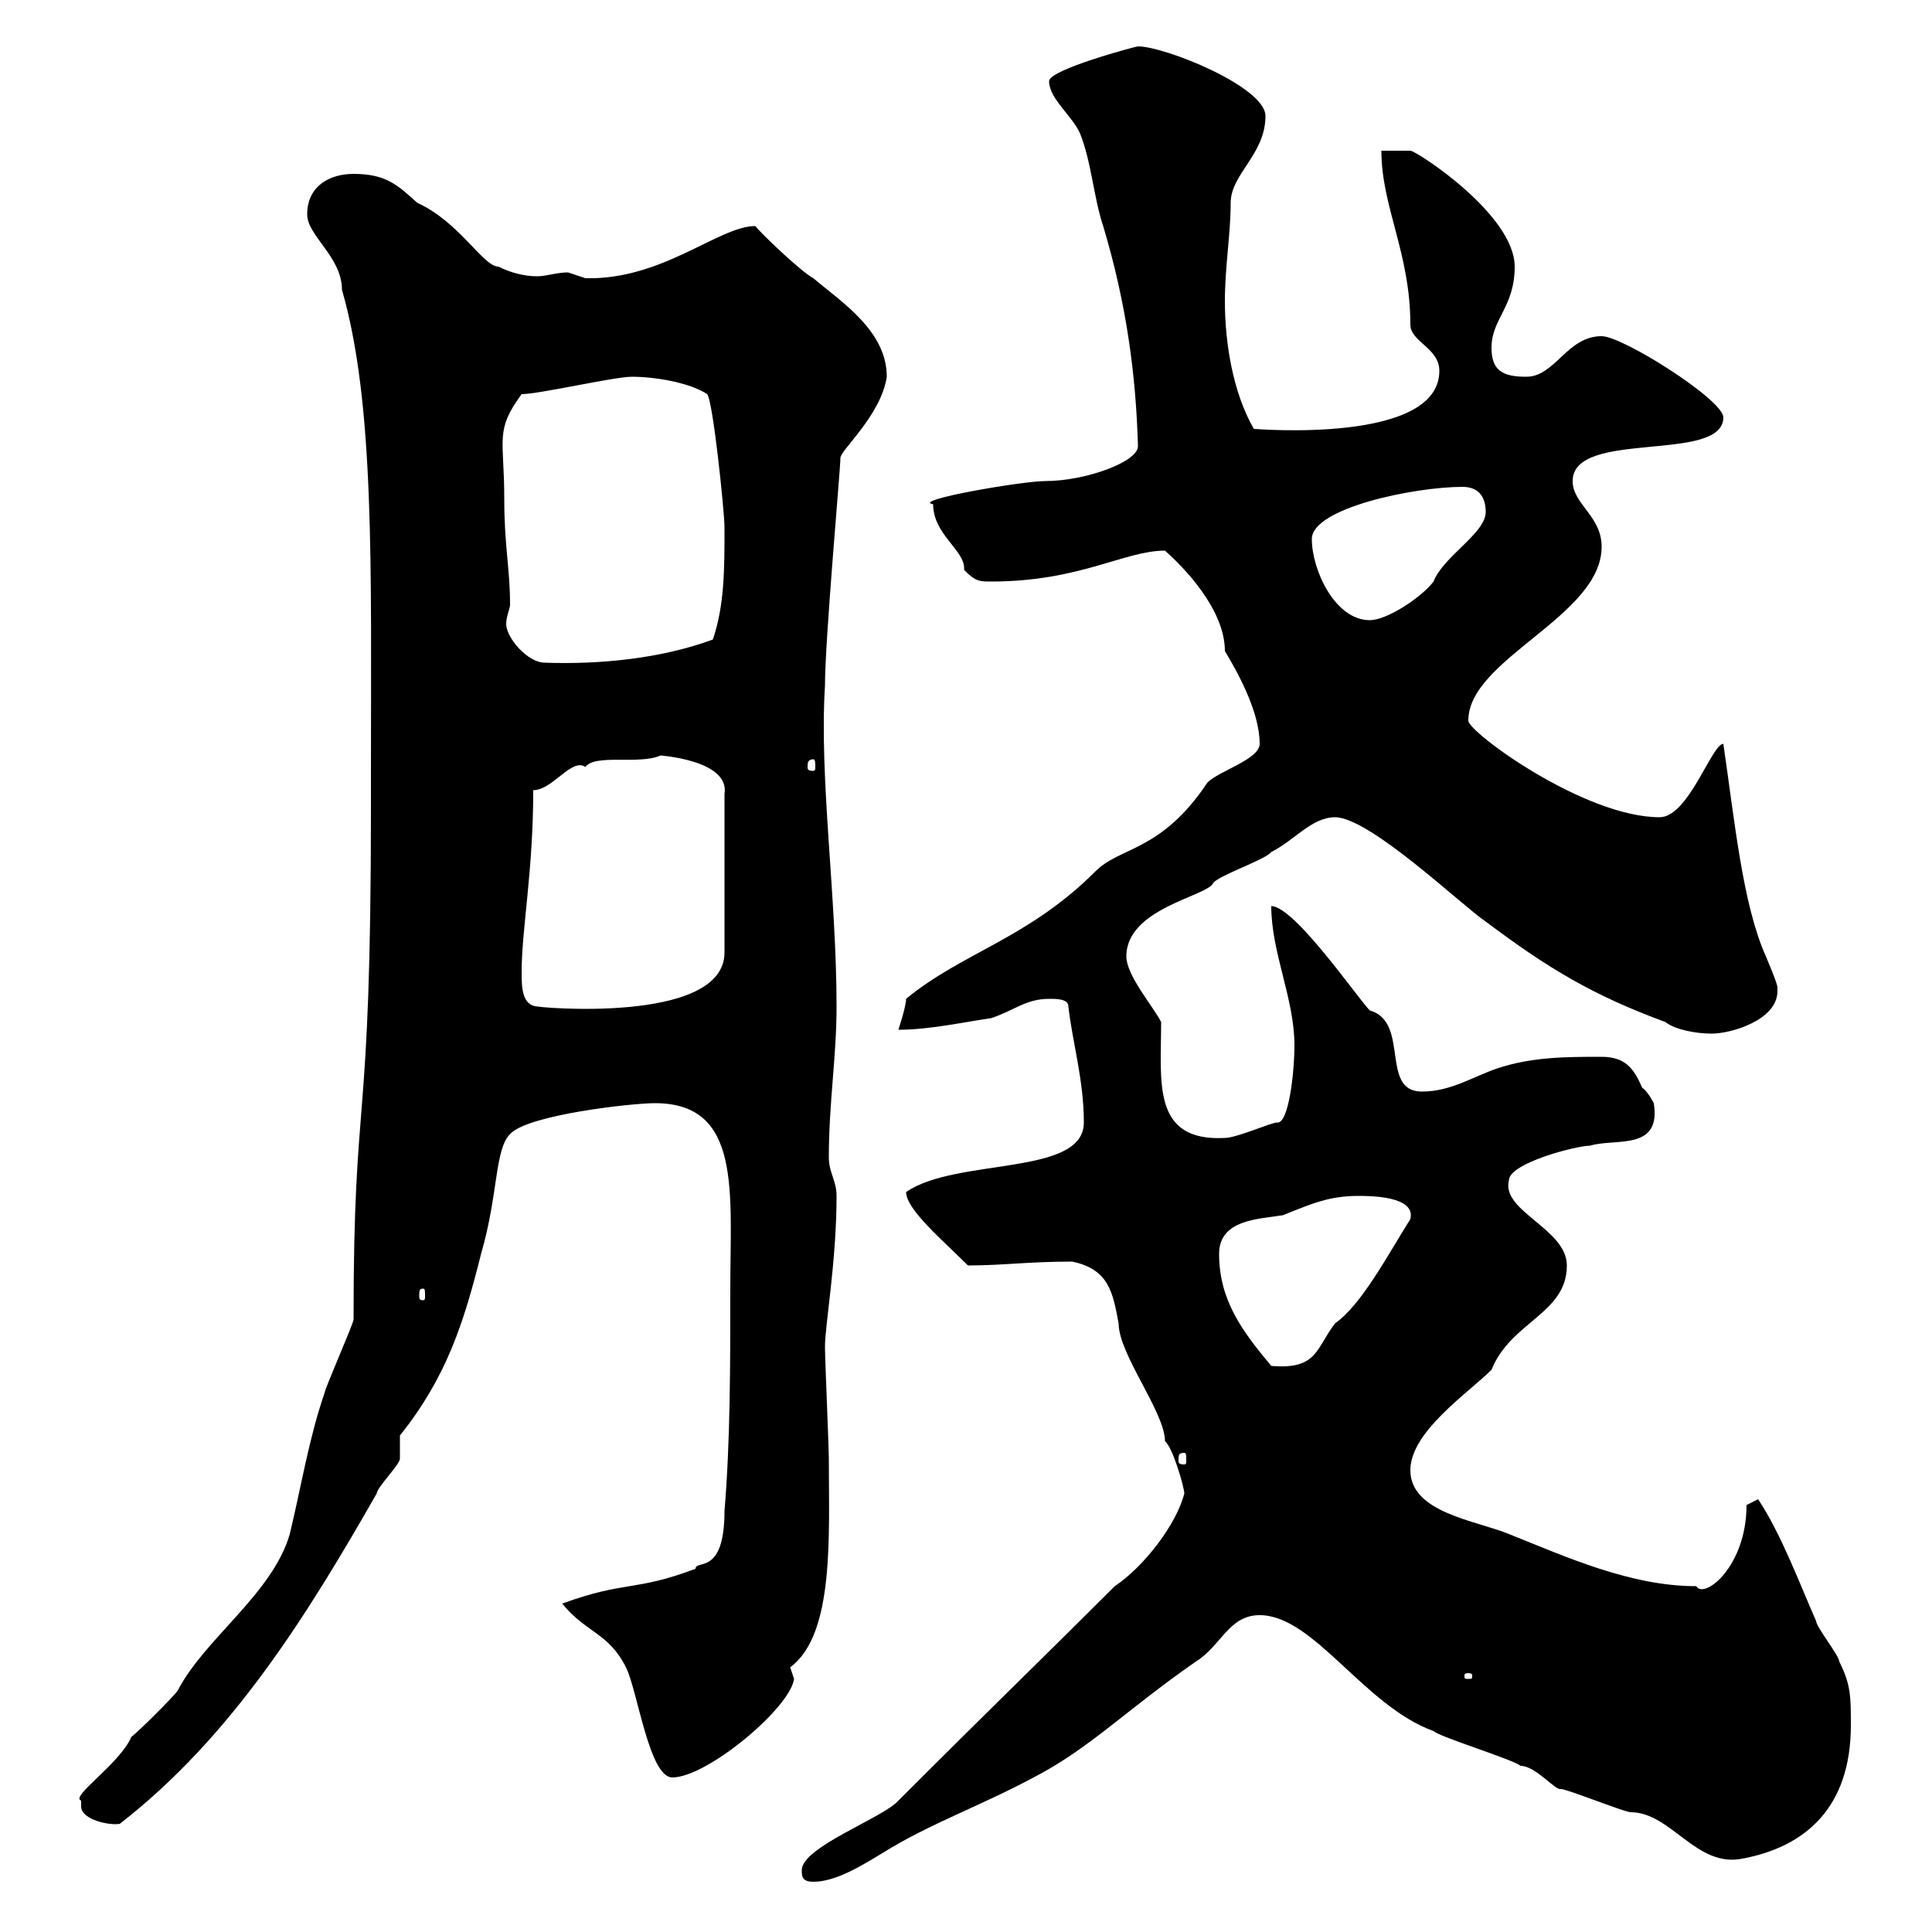 <svg xmlns="http://www.w3.org/2000/svg" xmlns:xlink="http://www.w3.org/1999/xlink" width="300" height="300"><path d="M124.50 290.40C124.50 291.30 124.50 292.20 126.30 292.20C129.90 292.20 134.10 289.50 137.10 287.70C144.30 283.20 152.10 280.50 160.50 276C169.20 271.50 174.90 265.50 185.70 258C189.60 255.60 190.80 250.80 195.60 250.80C204 250.80 211.80 264.90 222.60 268.80C223.50 269.70 235.20 273.30 236.10 274.20C238.50 274.20 241.50 278.10 242.40 277.80C243.30 277.80 252.30 281.40 253.20 281.40C259.50 281.40 263.40 290.10 270.60 288.60C280.20 286.80 287.40 280.80 287.40 267.90C287.40 263.40 287.40 261.60 285.60 258C285.60 257.10 282 252.60 282 251.70C279.60 246.30 276.60 238.20 273 232.80L271.20 233.70C271.20 243.30 264.60 248.40 263.40 246.30C253.20 246.30 243.30 241.80 234.30 238.20C229.20 236.10 219 234.90 219 228.30C219 222.30 228 216.30 231.60 212.70C234.60 205.20 243.30 204 243.30 196.50C243.30 190.80 233.10 188.10 234.30 183.30C234.30 180.60 244.80 177.90 246.90 177.90C250.80 176.70 258 178.80 256.80 171.30C256.80 171.30 255.90 169.50 255 168.90C253.80 166.20 252.60 164.10 248.70 164.10C243.30 164.10 237.90 164.10 232.50 165.90C228.90 167.10 225.30 169.50 220.80 169.50C214.20 169.50 219 158.70 212.70 156.90C210.90 155.10 201 140.70 197.40 140.70C197.40 147.90 201 155.10 201 162.30C201 166.50 200.10 174.60 198.30 174.30C197.40 174.30 192 176.70 190.20 176.70C178.80 177.30 180.30 168 180.30 158.70C179.10 156.30 174.90 151.50 174.90 148.50C174.90 141 187.50 139.20 188.40 137.10C189.30 135.90 196.50 133.50 197.40 132.30C201 130.50 203.70 126.90 207.30 126.90C212.70 126.90 227.10 140.70 230.70 143.10C240.30 150.30 247.20 154.50 258.60 158.70C260.10 159.90 263.40 160.50 265.80 160.50C268.80 160.50 276 158.40 276 153.90C276 153.60 276 153.60 276 153.30C276 152.70 274.20 148.50 274.20 148.50C270.60 140.40 269.40 127.80 267.60 115.50C265.80 115.50 262.20 126.90 257.70 126.90C246 126.90 228 113.70 228 111.90C228 102.30 248.70 95.70 248.70 84.90C248.70 80.10 244.20 78.30 244.20 74.70C244.20 66.60 267.60 72 267.60 64.80C267.60 62.10 252 52.20 248.70 52.20C243.30 52.20 241.50 58.50 237 58.50C233.40 58.50 231.60 57.60 231.60 54C231.60 49.50 235.20 47.70 235.20 41.40C235.20 33.30 219.90 23.40 219 23.40C218.10 23.40 215.40 23.40 214.50 23.40C214.50 32.10 219 39.30 219 50.40C219 53.10 223.50 54 223.50 57.60C223.50 69 195 66.60 194.70 66.60C191.40 60.90 190.20 53.10 190.20 46.80C190.20 41.40 191.10 36.30 191.10 31.50C191.10 27 196.50 24 196.50 18C196.50 13.50 180.90 7.20 176.70 7.20C176.40 7.20 162.90 10.80 162.90 12.60C162.90 15.30 166.50 18 167.70 20.70C169.50 25.20 169.80 30.60 171.30 35.10C174.90 47.10 176.40 58.20 176.70 69.30C176.70 71.70 168.60 74.70 162.30 74.70C158.70 74.70 141.30 77.70 144.90 78.30C144.90 83.10 150 85.50 149.70 88.50C151.50 90.30 152.10 90.30 153.90 90.30C167.70 90.30 174.60 85.50 180.90 85.50C183.60 87.90 190.20 94.50 190.20 101.10C192 104.10 195.60 110.40 195.60 115.50C195.60 117.90 189.30 119.70 187.50 121.50C180.30 132.30 174 131.40 170.10 135.30C159.60 145.80 149.40 147.90 140.70 155.10C140.70 156.30 139.50 159.90 139.50 159.90C144.30 159.90 149.70 158.70 153.90 158.10C157.50 156.90 159.30 155.10 162.90 155.10C164.10 155.10 165.90 155.10 165.90 156.30C166.50 161.70 168.30 167.70 168.30 174.30C168.30 182.70 148.50 179.70 140.70 185.10C140.70 187.80 146.40 192.60 150.30 196.50C155.70 196.50 159.60 195.90 166.50 195.90C172.20 197.10 172.80 200.70 173.70 205.50C173.70 210.30 180.90 219.30 180.90 223.80C182.10 224.70 183.90 231 183.90 231.90C182.70 236.70 177.60 243.30 173.10 246.30C162 257.40 155.40 263.70 139.50 279.60C137.10 282.30 124.50 286.80 124.50 290.40ZM12.60 280.50C12.60 282.60 17.10 283.50 18.60 283.20C36 269.70 47.70 250.80 58.50 231.90C58.50 231 62.10 227.40 62.10 226.50C62.10 225.60 62.10 223.80 62.10 222.90C69.30 213.90 72 205.50 74.70 194.70C77.40 185.40 76.80 178.50 79.20 176.10C81.90 173.10 98.10 171.30 101.70 171.30C115.20 171.30 113.40 185.10 113.40 200.10C113.40 212.10 113.40 223.80 112.50 234.60C112.50 244.80 108 242.10 108 243.60C98.40 247.20 97.20 245.40 87.30 249C90.90 253.50 94.50 253.50 97.20 258.90C99 262.50 100.80 276 104.40 276C109.80 276 122.70 265.20 123.30 260.70C123.30 260.70 122.70 258.90 122.70 258.90C129.60 253.80 128.70 238.50 128.70 226.50C128.70 224.70 128.10 210.90 128.10 209.10C128.10 205.80 129.90 195.90 129.90 185.70C129.90 183.30 128.70 182.10 128.70 179.70C128.70 171.30 129.90 164.10 129.90 156.30C129.90 139.20 127.20 120.90 128.10 106.50C128.10 99.30 130.50 72.90 130.50 71.10C130.50 69.90 136.80 64.50 137.70 58.50C137.70 51.30 130.50 46.80 126.30 43.20C124.50 42.30 117.90 36 117.30 35.10C111.60 35.10 102.90 43.50 90.90 43.20C90.90 43.20 88.20 42.30 88.20 42.30C86.40 42.30 84.90 42.90 83.40 42.90C81.30 42.90 79.20 42.30 77.40 41.40C75 41.40 71.40 34.50 64.80 31.50C61.80 28.80 60 27 54.90 27C51.30 27 47.70 28.80 47.70 33.30C47.70 36.60 53.10 39.90 53.10 45C58.20 62.70 57.60 87.90 57.60 119.70L57.60 125.10C57.60 177.90 54.90 167.70 54.90 204.90C54.90 205.50 50.40 215.70 50.40 216.30C48 223.20 46.80 230.70 45 238.20C42.30 247.50 31.80 254.40 27.60 262.50C27 263.40 21.60 268.80 20.40 269.70C18.60 273.90 10.80 279 12.60 279.60C12.60 279.60 12.60 279.60 12.60 280.50ZM228 259.80C228.60 259.80 228.60 260.10 228.60 260.10C228.60 260.70 228.60 260.70 228 260.70C227.40 260.70 227.40 260.70 227.40 260.10C227.40 260.10 227.40 259.80 228 259.80ZM183.90 225.60C184.20 225.60 184.20 225.90 184.20 226.80C184.20 227.10 184.20 227.40 183.90 227.40C183 227.40 183 227.10 183 226.80C183 225.90 183 225.60 183.90 225.60ZM189.30 194.70C189.30 189.30 195.60 189.30 199.20 188.70C203.70 186.90 206.40 185.70 210.90 185.70C212.70 185.70 219.90 185.70 219 189.30C215.40 195 211.50 202.50 207.30 205.50C204.30 209.40 204.60 212.70 197.40 212.10C192.90 206.70 189.30 201.90 189.30 194.70ZM65.70 200.10C66 200.10 66 200.40 66 201.30C66 201.60 66 201.90 65.70 201.90C65.10 201.90 65.10 201.60 65.10 201.30C65.10 200.40 65.10 200.10 65.70 200.10ZM81 150.90C81 144.30 82.80 135.30 82.80 122.70C85.80 122.70 88.80 117.60 90.90 119.10C92.40 117 99.30 118.80 102.60 117.30C102 117.30 113.40 117.90 112.50 123.30L112.50 147.90C112.50 159.30 82.20 156.30 83.70 156.30C81 156.30 81 153.30 81 150.90ZM126.30 117.90C126.60 117.90 126.60 118.50 126.60 119.10C126.60 119.40 126.60 119.70 126.30 119.70C125.40 119.70 125.40 119.40 125.40 119.10C125.40 118.50 125.40 117.90 126.30 117.90ZM78.30 77.40C78.30 68.10 76.80 66.90 81 61.20C83.70 61.20 95.40 58.50 98.10 58.50C101.70 58.50 107.10 59.40 109.80 61.20C110.70 62.10 112.50 79.50 112.50 81.90C112.50 88.50 112.50 93.90 110.70 99.30C102.60 102.30 93 103.20 84.60 102.90C81.90 102.90 78.60 99 78.60 96.90C78.60 95.70 79.20 94.50 79.20 93.90C79.20 88.20 78.30 84.90 78.30 77.40ZM203.70 83.70C203.70 78.90 219.60 75.60 227.10 75.60C229.80 75.60 230.70 77.40 230.70 79.50C230.70 82.80 224.10 86.40 222.60 90.30C220.80 92.70 215.40 96.30 212.70 96.30C207.30 96.30 203.70 88.50 203.70 83.70Z"/></svg>